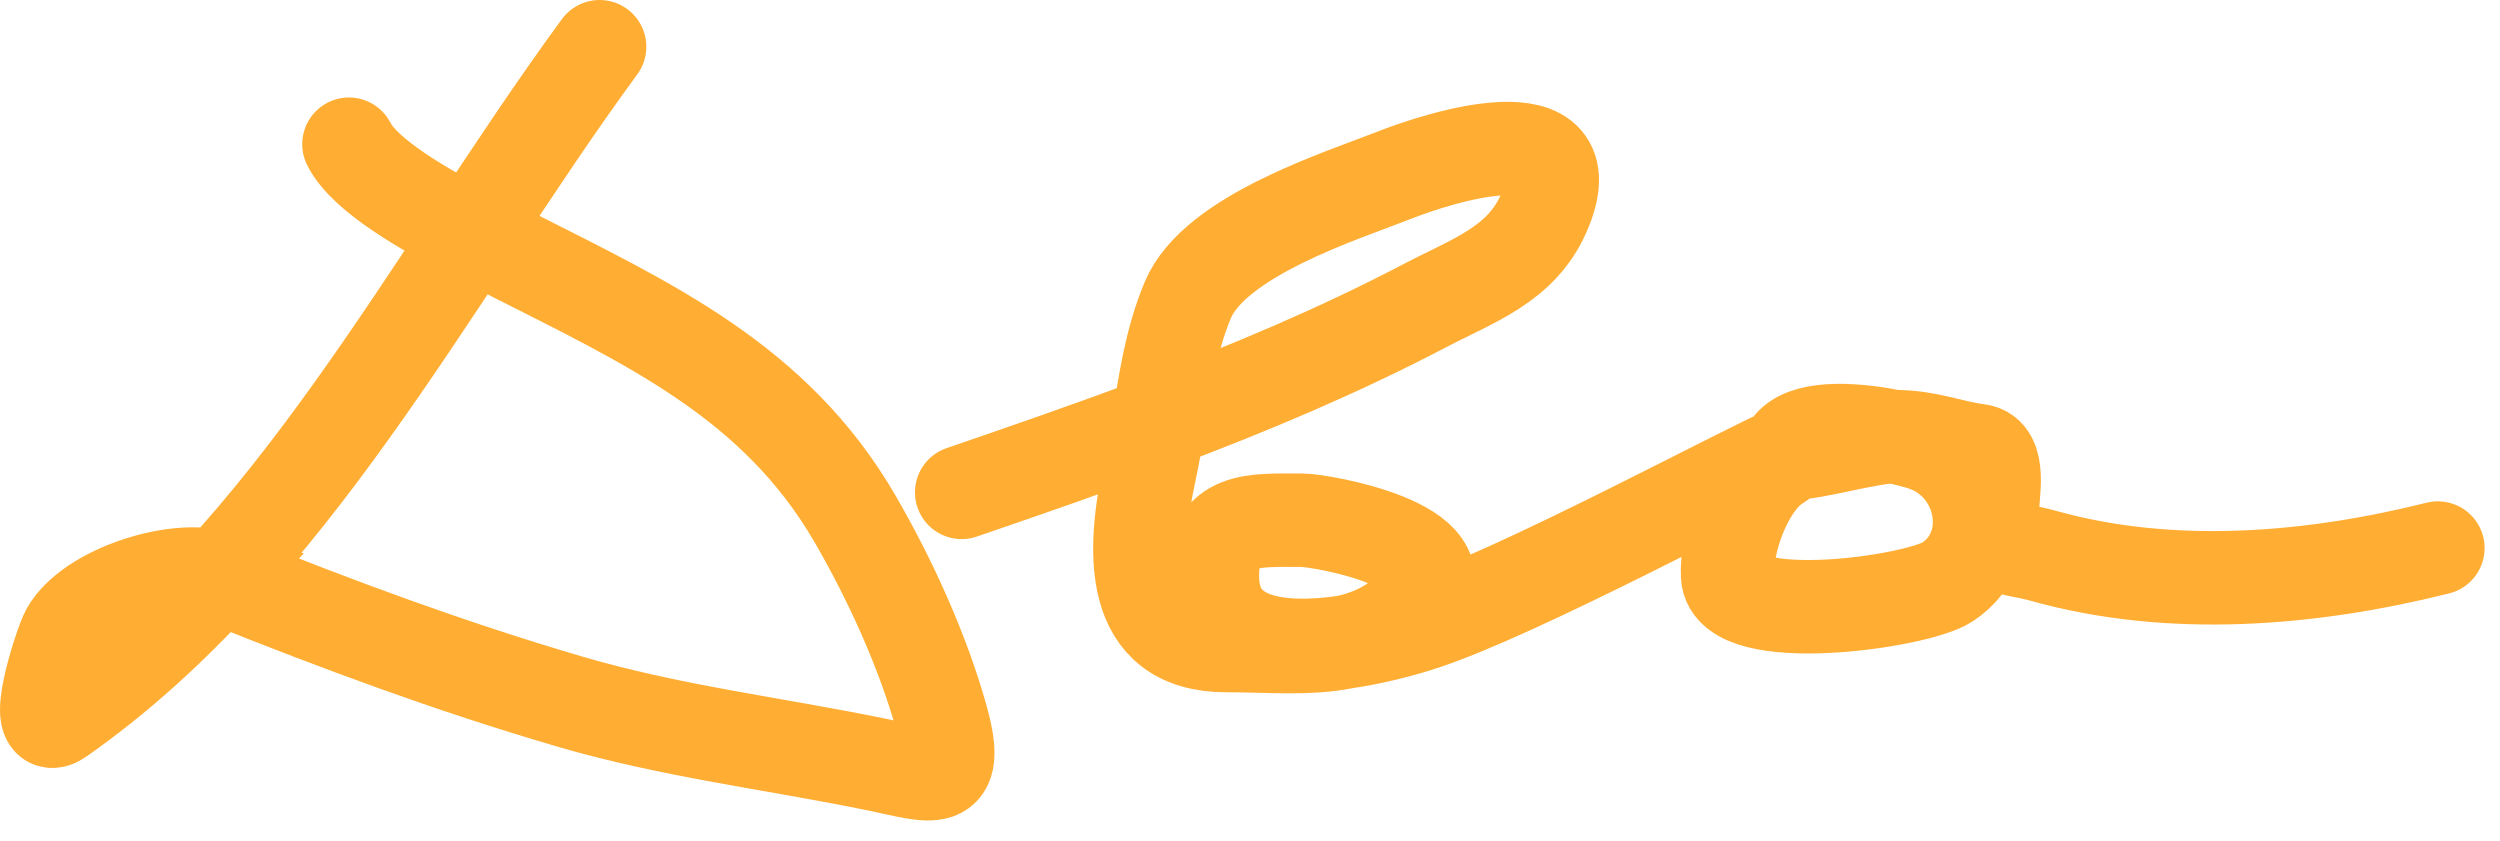 <?xml version="1.0" encoding="UTF-8"?> <svg xmlns="http://www.w3.org/2000/svg" width="107" height="36" viewBox="0 0 107 36" fill="none"><path d="M25.663 2C23.784 4.563 21.988 7.277 20.182 10.013M20.182 10.013C16.815 15.113 13.409 20.289 9.345 24.704M20.182 10.013C20.847 10.356 21.446 10.65 21.889 10.874C27.755 13.85 33.174 16.309 36.591 22.199C38.09 24.784 39.493 27.848 40.299 30.742C41.151 33.8 39.873 33.207 37.551 32.729C33.105 31.814 28.73 31.305 24.339 30.014C19.189 28.499 14.505 26.756 9.571 24.782C9.498 24.753 9.423 24.727 9.345 24.704M20.182 10.013C18.187 8.983 15.606 7.515 14.935 6.172M9.345 24.704C7.277 26.95 5.04 29 2.551 30.742C1.256 31.649 2.616 27.512 2.882 27.033C3.815 25.354 7.448 24.153 9.345 24.704ZM41.16 21.073C43.977 20.107 46.797 19.132 49.587 18.082M49.587 18.082C53.467 16.622 57.288 15.017 60.962 13.093C63.041 12.004 65.09 11.337 66.061 9.152C68.085 4.6 61.39 6.828 59.77 7.464C57.411 8.389 51.975 10.092 50.829 12.861C50.116 14.585 49.869 16.322 49.587 18.082ZM49.587 18.082C49.476 18.777 49.36 19.476 49.207 20.179C48.479 23.529 48.234 27.629 52.485 27.629C54.292 27.629 56.005 27.797 57.55 27.483M57.55 27.483C58.703 27.249 59.762 26.747 60.697 25.709C62.815 23.355 56.518 22.265 55.73 22.265C53.612 22.265 51.889 22.107 51.889 24.649C51.889 27.607 54.854 27.873 57.55 27.483ZM57.55 27.483C58.83 27.298 60.049 26.966 60.863 26.702C64.964 25.375 74.666 20.126 76.561 19.332M76.561 19.332C76.9 19.19 76.989 19.19 76.752 19.381M76.561 19.332C76.481 19.275 76.511 19.166 76.691 18.987C77.48 18.197 79.571 18.388 81.06 18.689M76.561 19.332C76.6 19.36 76.665 19.375 76.752 19.381M76.752 19.381C76.615 19.491 76.368 19.666 75.995 19.914C74.728 20.759 73.858 23.222 73.942 24.649C74.074 26.893 82.021 25.781 83.346 24.914C85.631 23.42 84.946 19.828 82.254 18.987C81.962 18.896 81.543 18.787 81.06 18.689M76.752 19.381C77.515 19.429 79.949 18.704 81.06 18.689M81.06 18.689C81.072 18.689 81.083 18.689 81.095 18.689C82.524 18.689 83.51 19.14 84.671 19.285C85.678 19.411 85.267 21.188 85.267 21.934C85.267 23.714 85.847 23.339 87.452 23.788C92.924 25.32 98.888 24.82 104.34 23.457" stroke="#FFAE33" stroke-width="4" stroke-linecap="round"></path></svg> 
